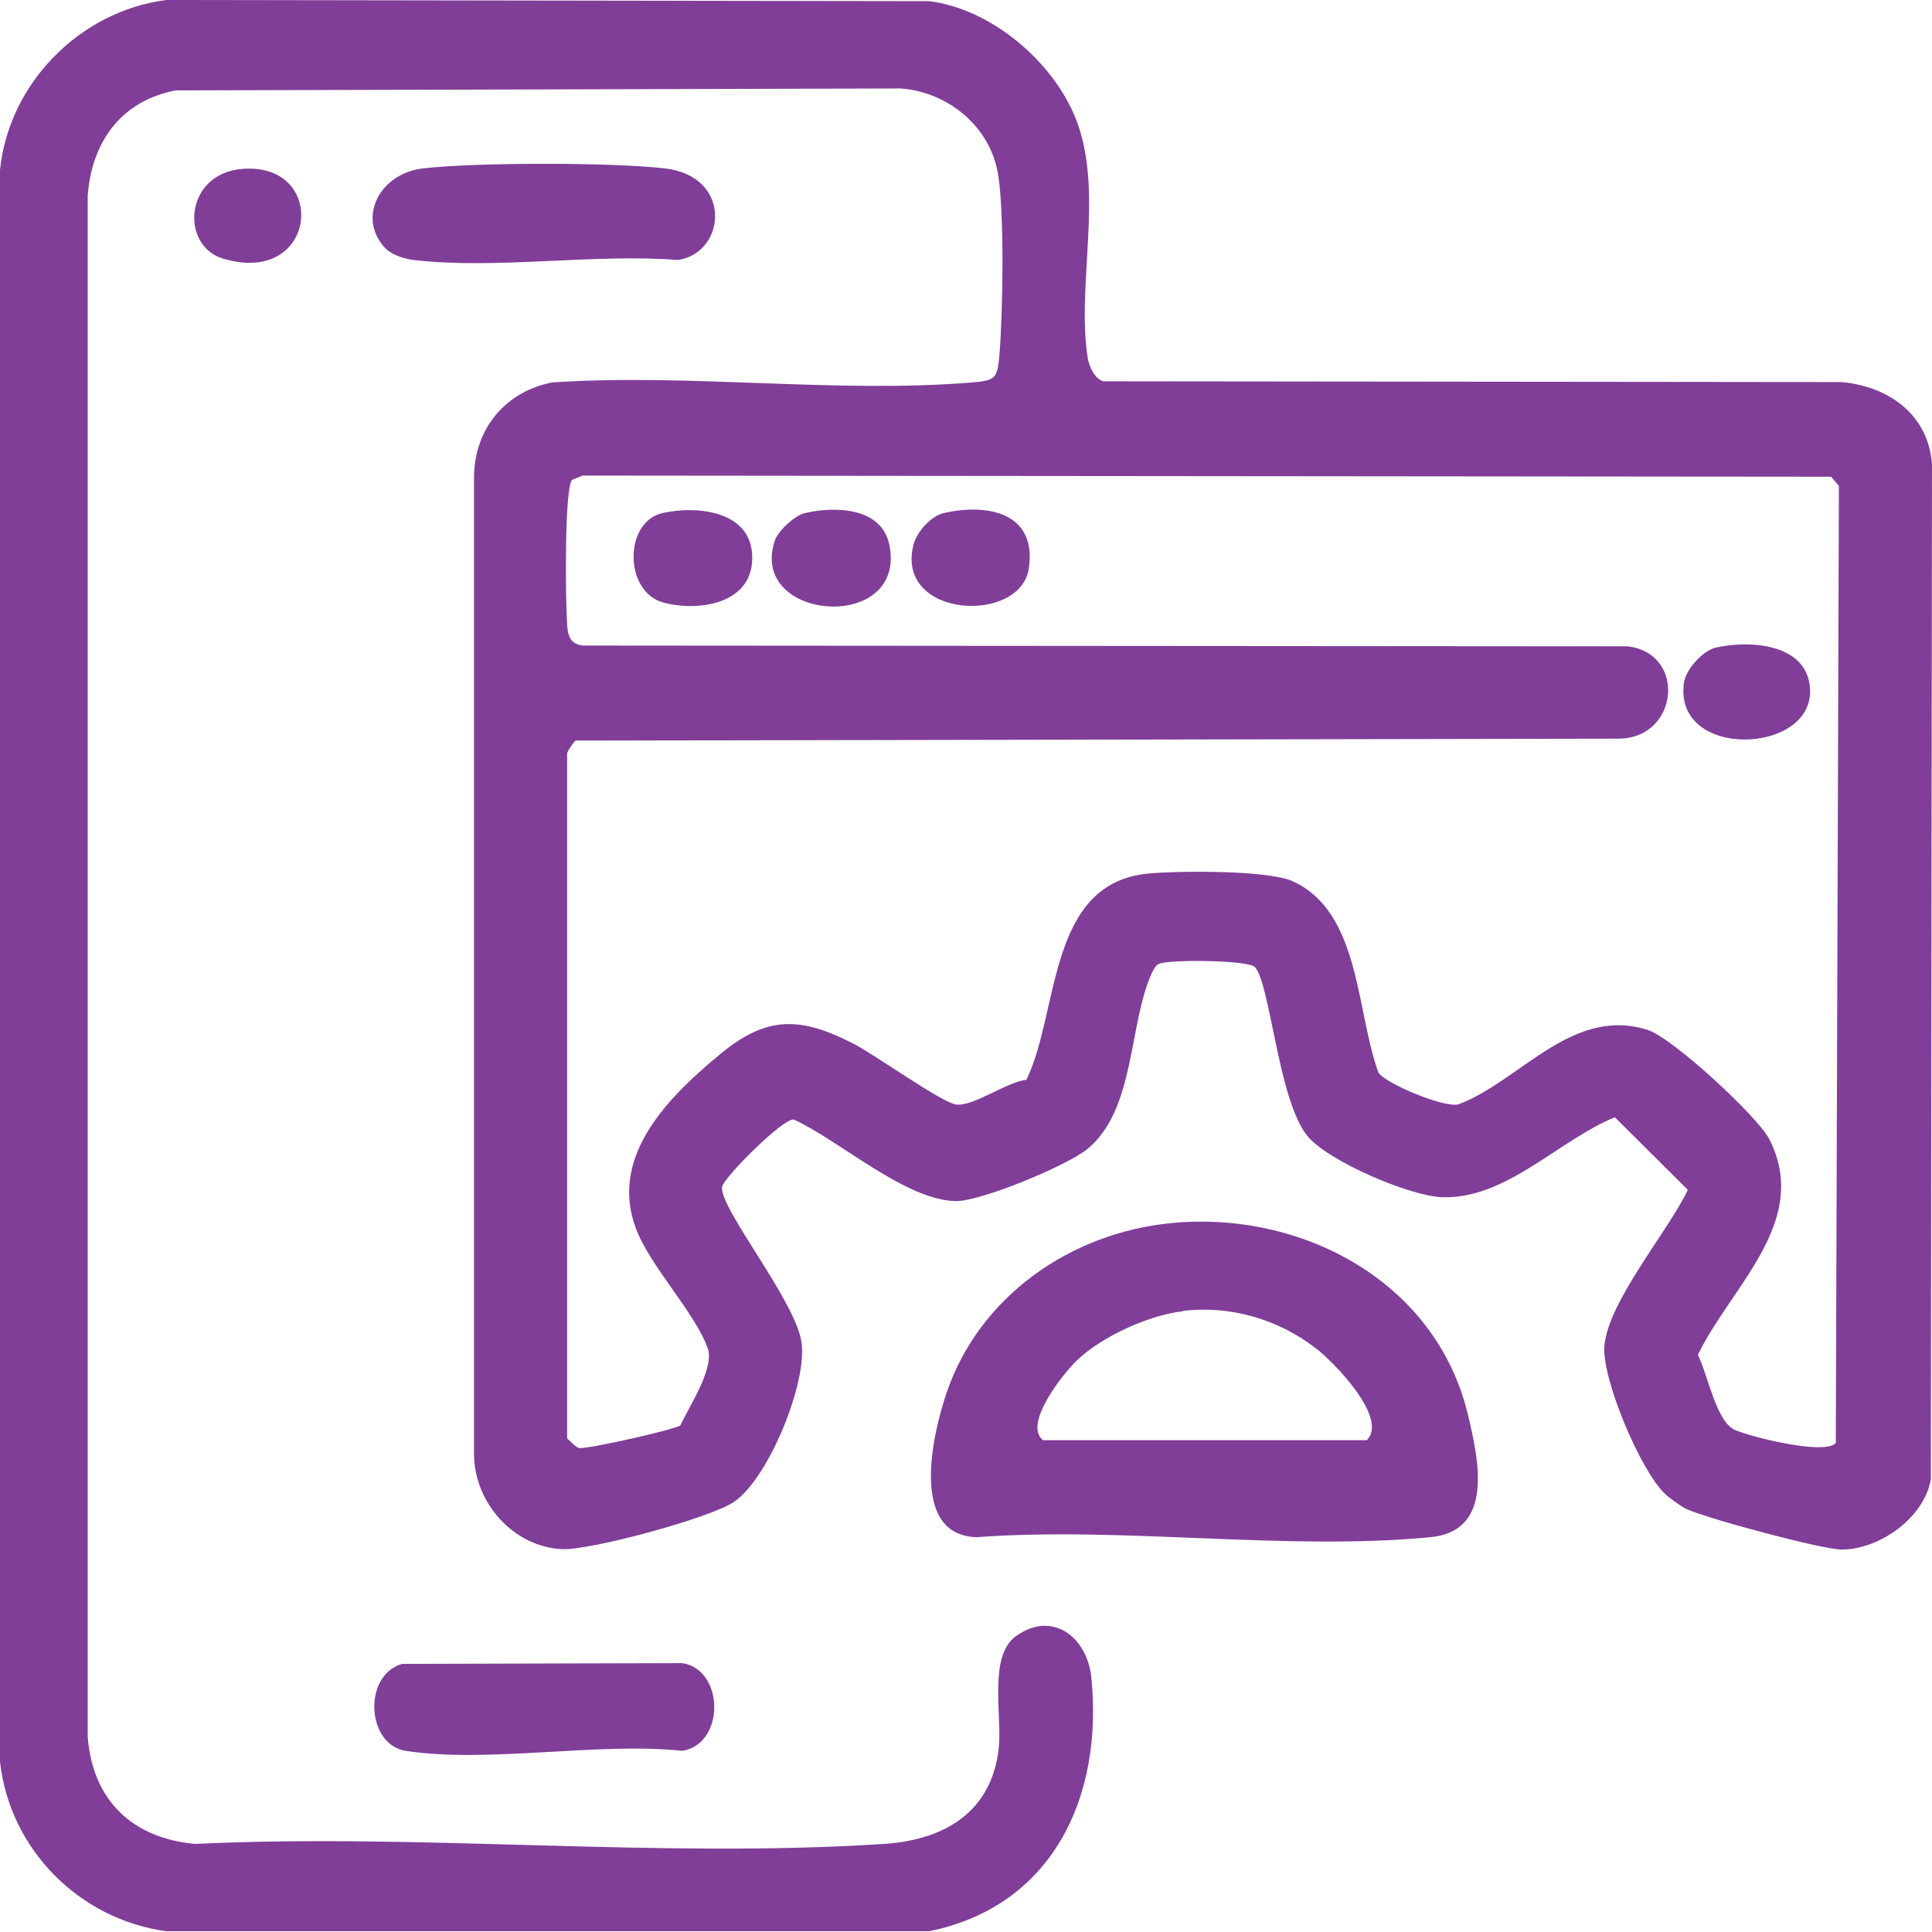 <?xml version="1.0" encoding="UTF-8"?>
<svg id="Layer_1" data-name="Layer 1" xmlns="http://www.w3.org/2000/svg" viewBox="0 0 50.01 50">
  <defs>
    <style>
      .cls-1 {
        fill: #803e98;
      }
    </style>
  </defs>
  <path class="cls-1" d="M43.09,38.66c-.62-.59-1.63-2.96-1.56-3.82.1-1.16,1.64-2.95,2.16-4.04l-1.89-1.88c-1.46.6-2.81,2.12-4.46,2.07-.83-.02-2.99-.94-3.51-1.6-.75-.95-.95-3.95-1.35-4.36-.18-.18-2.23-.2-2.48-.08-.1.05-.14.15-.19.25-.6,1.33-.42,3.52-1.66,4.54-.52.43-2.76,1.36-3.41,1.35-1.3-.02-3.01-1.57-4.19-2.11-.26-.06-1.84,1.52-1.86,1.75-.06.56,1.92,2.96,2.06,4.03s-.86,3.5-1.74,4.11c-.6.42-3.75,1.27-4.47,1.23-1.25-.07-2.24-1.18-2.27-2.42V12.33c.02-1.24.81-2.19,2.02-2.43,3.52-.24,7.39.29,10.87,0,.6-.05.66-.1.71-.71.09-1.07.13-3.64-.03-4.65-.19-1.25-1.29-2.16-2.53-2.25l-18.76.05c-1.41.27-2.17,1.32-2.28,2.72v39.9c.13,1.64,1.15,2.62,2.78,2.77,5.84-.28,12.03.38,17.83,0,1.55-.1,2.78-.81,2.97-2.46.1-.83-.28-2.4.45-2.92.95-.68,1.85.04,1.95,1.08.31,3.08-1,5.91-4.2,6.56H4.3C2.05,49.68.25,47.87,0,45.6V4.4C.23,2.15,2.07.29,4.3,0l19.75.03c1.61.2,3.21,1.56,3.8,3.05.74,1.88,0,4.3.31,6.21.04.21.18.52.4.58l19.11.02c1.21.11,2.24.83,2.34,2.12l-.03,26.28c-.17,1-1.33,1.82-2.31,1.82-.51,0-3.55-.82-4.04-1.06-.13-.07-.43-.28-.54-.39ZM14.68,19.51v17.72s.22.23.3.25c.17.05,2.46-.47,2.63-.58.23-.5.89-1.48.71-2-.33-.93-1.52-2.15-1.87-3.13-.68-1.87.88-3.4,2.2-4.49,1.21-1,2.08-.96,3.43-.27.54.27,2.29,1.53,2.67,1.58.44.06,1.32-.59,1.82-.64.86-1.77.53-5.1,3.17-5.34.79-.07,3.07-.09,3.72.2,1.76.8,1.64,3.37,2.22,4.95.16.28,1.76.95,2.09.82,1.59-.61,2.93-2.54,4.88-1.92.64.2,2.85,2.24,3.15,2.83,1.08,2.13-.99,3.8-1.85,5.58.25.49.47,1.72.95,1.94.39.18,2.35.67,2.62.34l.08-24.77-.2-.24-32.32-.03-.27.11c-.2.2-.17,3.02-.14,3.51.02.34-.02.73.41.78l27.05.02c1.53.18,1.33,2.37-.22,2.39l-27.01.05c-.05.03-.21.27-.22.33Z"/>
  <path class="cls-1" d="M30.31,31.66c3.38-.33,6.87,1.51,7.69,4.97.28,1.17.68,3-.97,3.16-3.71.36-7.98-.28-11.75,0-1.74-.05-1.15-2.64-.78-3.73.85-2.51,3.22-4.15,5.82-4.4ZM30.63,33.94c-.89.1-2.1.65-2.75,1.27-.35.33-1.41,1.66-.88,2.07h8.38c.57-.57-.86-2.03-1.32-2.38-.97-.75-2.2-1.11-3.43-.97Z"/>
  <path class="cls-1" d="M10.04,6.49c-.84-.78-.25-1.99.9-2.13,1.37-.16,4.91-.16,6.28,0,1.75.21,1.58,2.18.33,2.37-2.17-.17-4.72.25-6.84,0-.2-.02-.53-.12-.67-.25Z"/>
  <path class="cls-1" d="M10.41,43.07l7.25-.02c1.1.17,1.11,2.1,0,2.27-2.18-.23-5.07.33-7.16,0-1.02-.16-1.11-1.96-.09-2.25Z"/>
  <path class="cls-1" d="M6.29,4.37c2.23-.16,1.93,3.07-.53,2.32-1.1-.34-.99-2.21.53-2.32Z"/>
  <path class="cls-1" d="M44.43,16.76c.85-.19,2.31-.11,2.42,1.02.17,1.76-3.55,1.91-3.26-.11.05-.35.49-.83.83-.91Z"/>
  <path class="cls-1" d="M17.15,13.28c.96-.21,2.38-.03,2.32,1.23-.05,1.14-1.42,1.32-2.29,1.09-1.03-.27-1.04-2.09-.03-2.32Z"/>
  <path class="cls-1" d="M20.84,13.28c.78-.18,1.98-.15,2.18.82.47,2.29-3.64,2-2.97-.09.08-.26.52-.67.79-.73Z"/>
  <path class="cls-1" d="M24.43,13.28c1.15-.26,2.42,0,2.2,1.44s-3.44,1.29-2.99-.6c.08-.34.45-.76.79-.84Z"/>
</svg>
